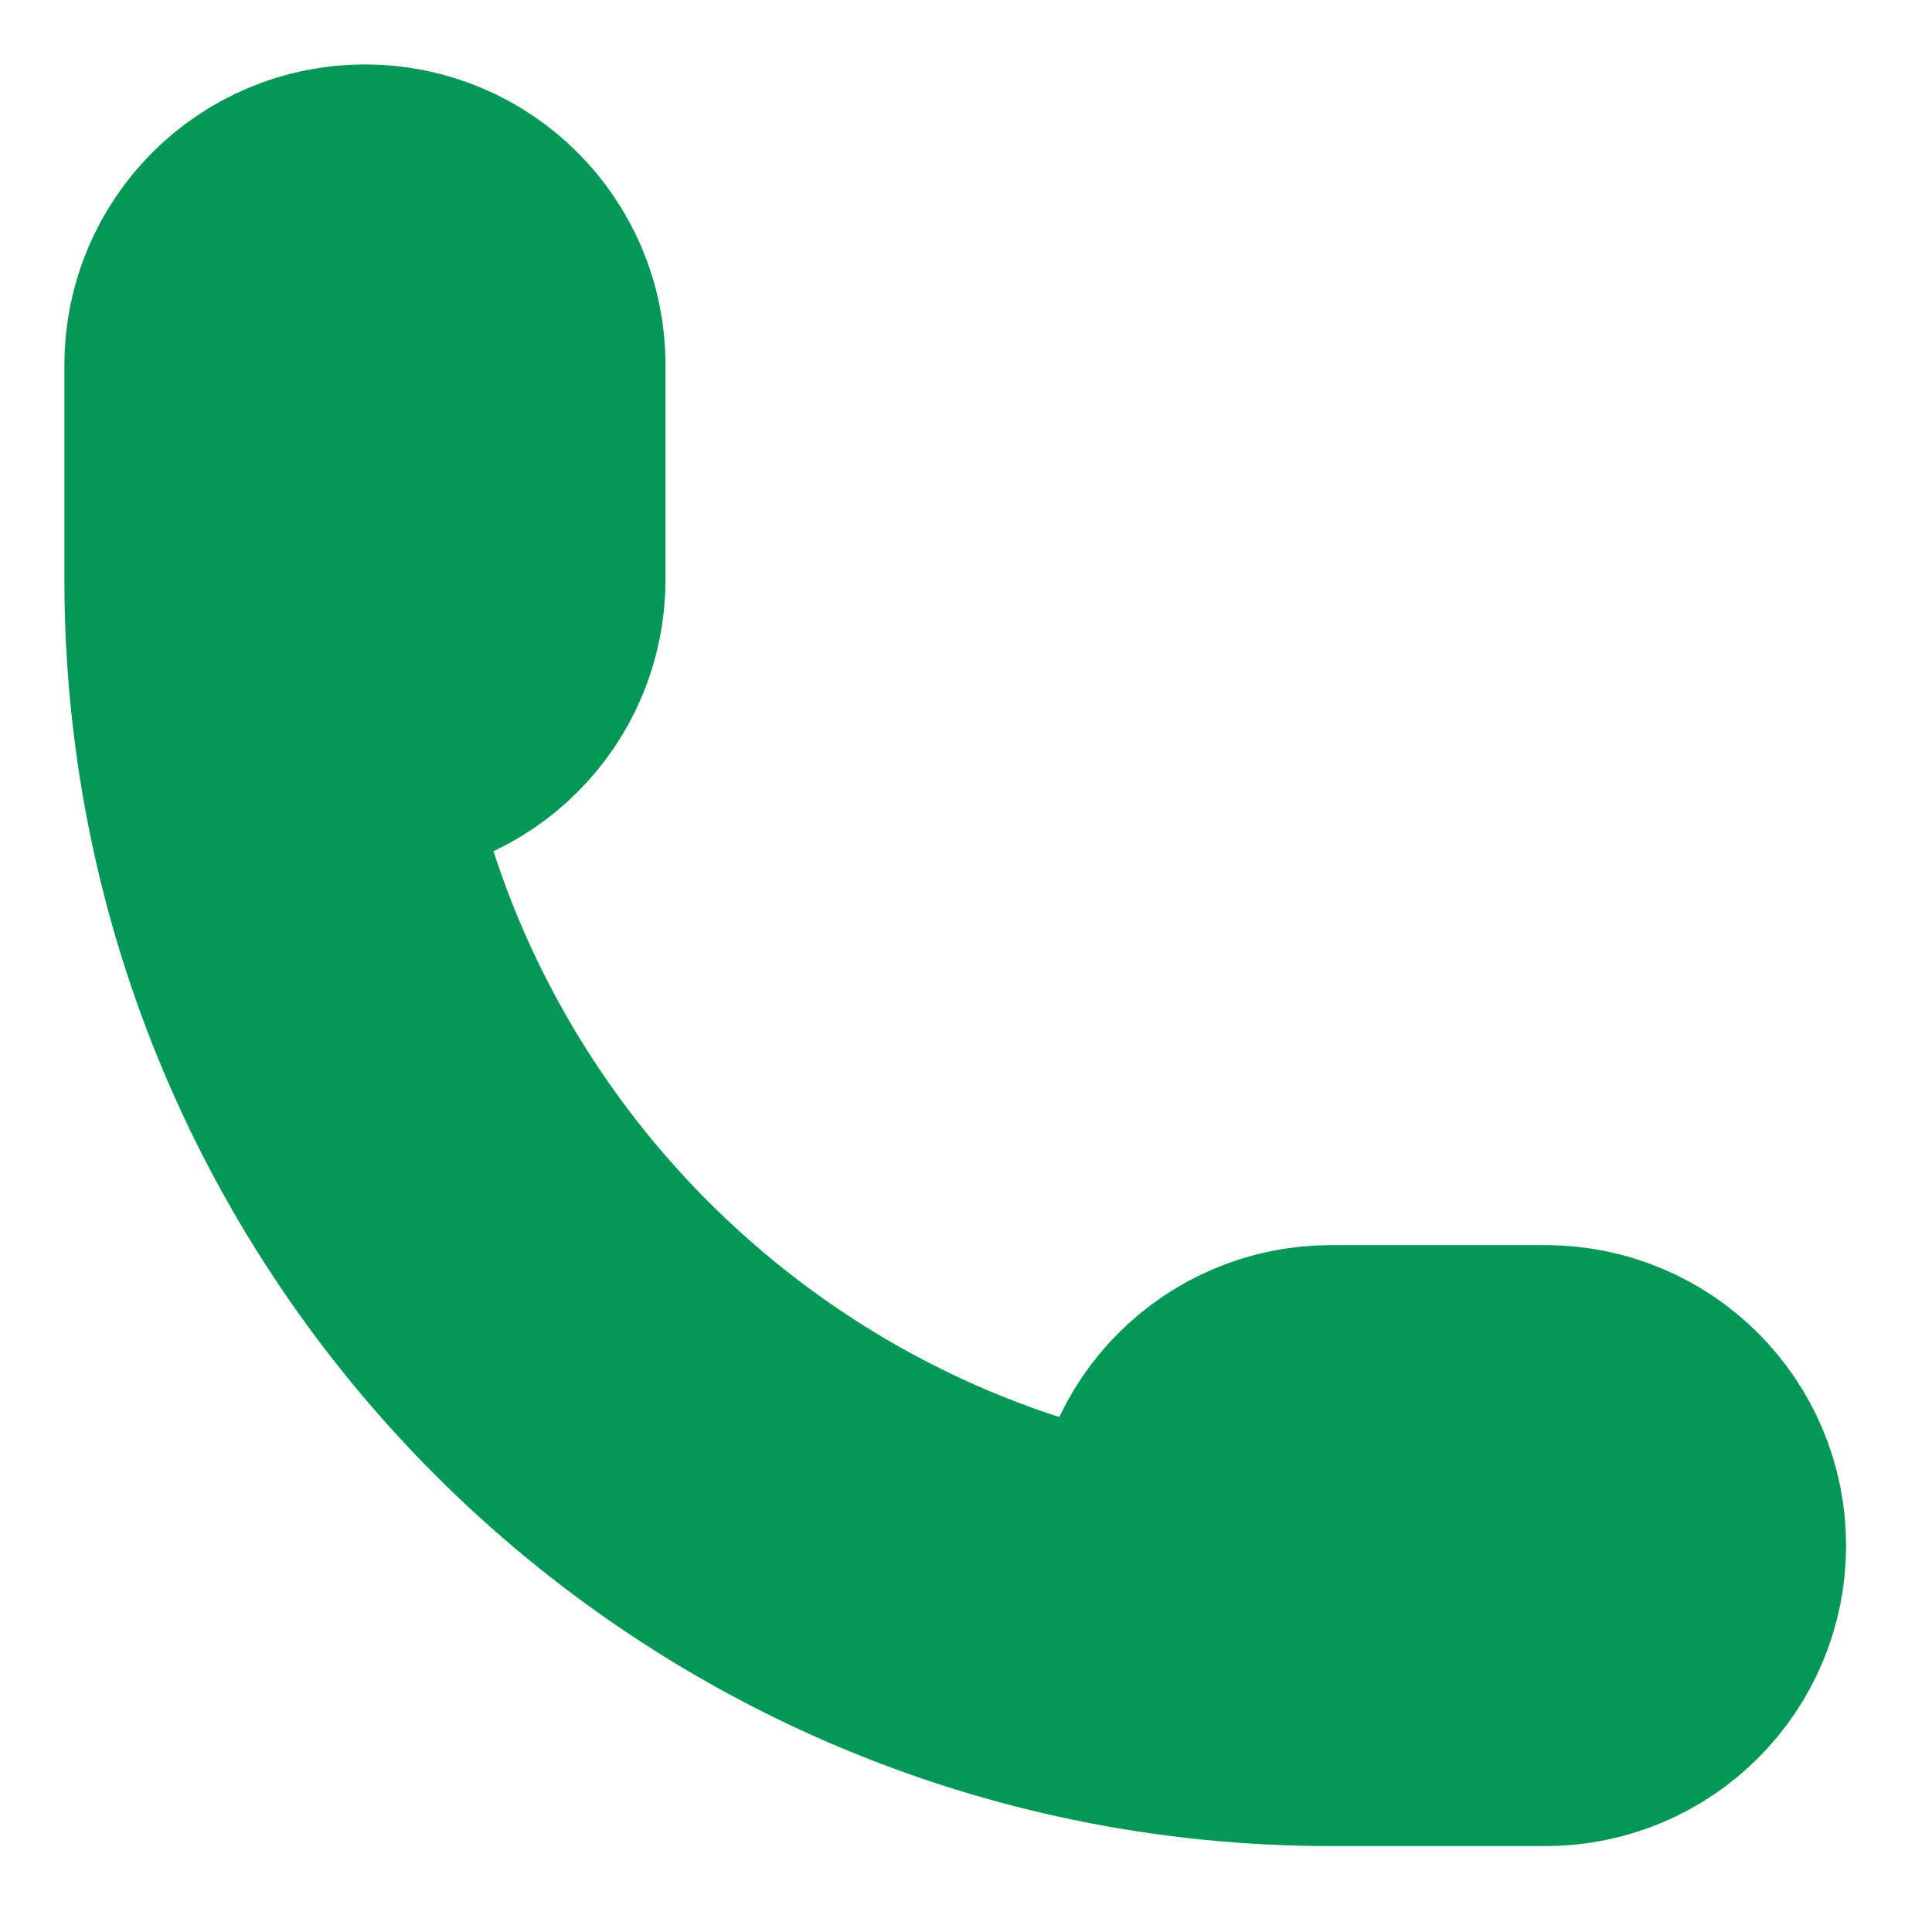 <?xml version="1.0" encoding="utf-8"?>
<svg xmlns="http://www.w3.org/2000/svg" fill="none" height="100%" overflow="visible" preserveAspectRatio="none" style="display: block;" viewBox="0 0 15 15" width="100%">
<path d="M2 4.5C2 4.96 2.373 5.333 2.833 5.333C3.294 5.333 3.667 4.96 3.667 4.5V2.833C3.667 2.373 3.294 2 2.833 2C2.373 2 2 2.373 2 2.833V4.5C2 9.102 5.731 12.833 10.333 12.833H12C12.46 12.833 12.833 12.46 12.833 12C12.833 11.54 12.46 11.167 12 11.167H10.333C9.873 11.167 9.5 11.54 9.5 12C9.5 12.46 9.873 12.833 10.333 12.833" id="Path" stroke="#039855" stroke-linecap="round" stroke-width="3"/>
</svg>